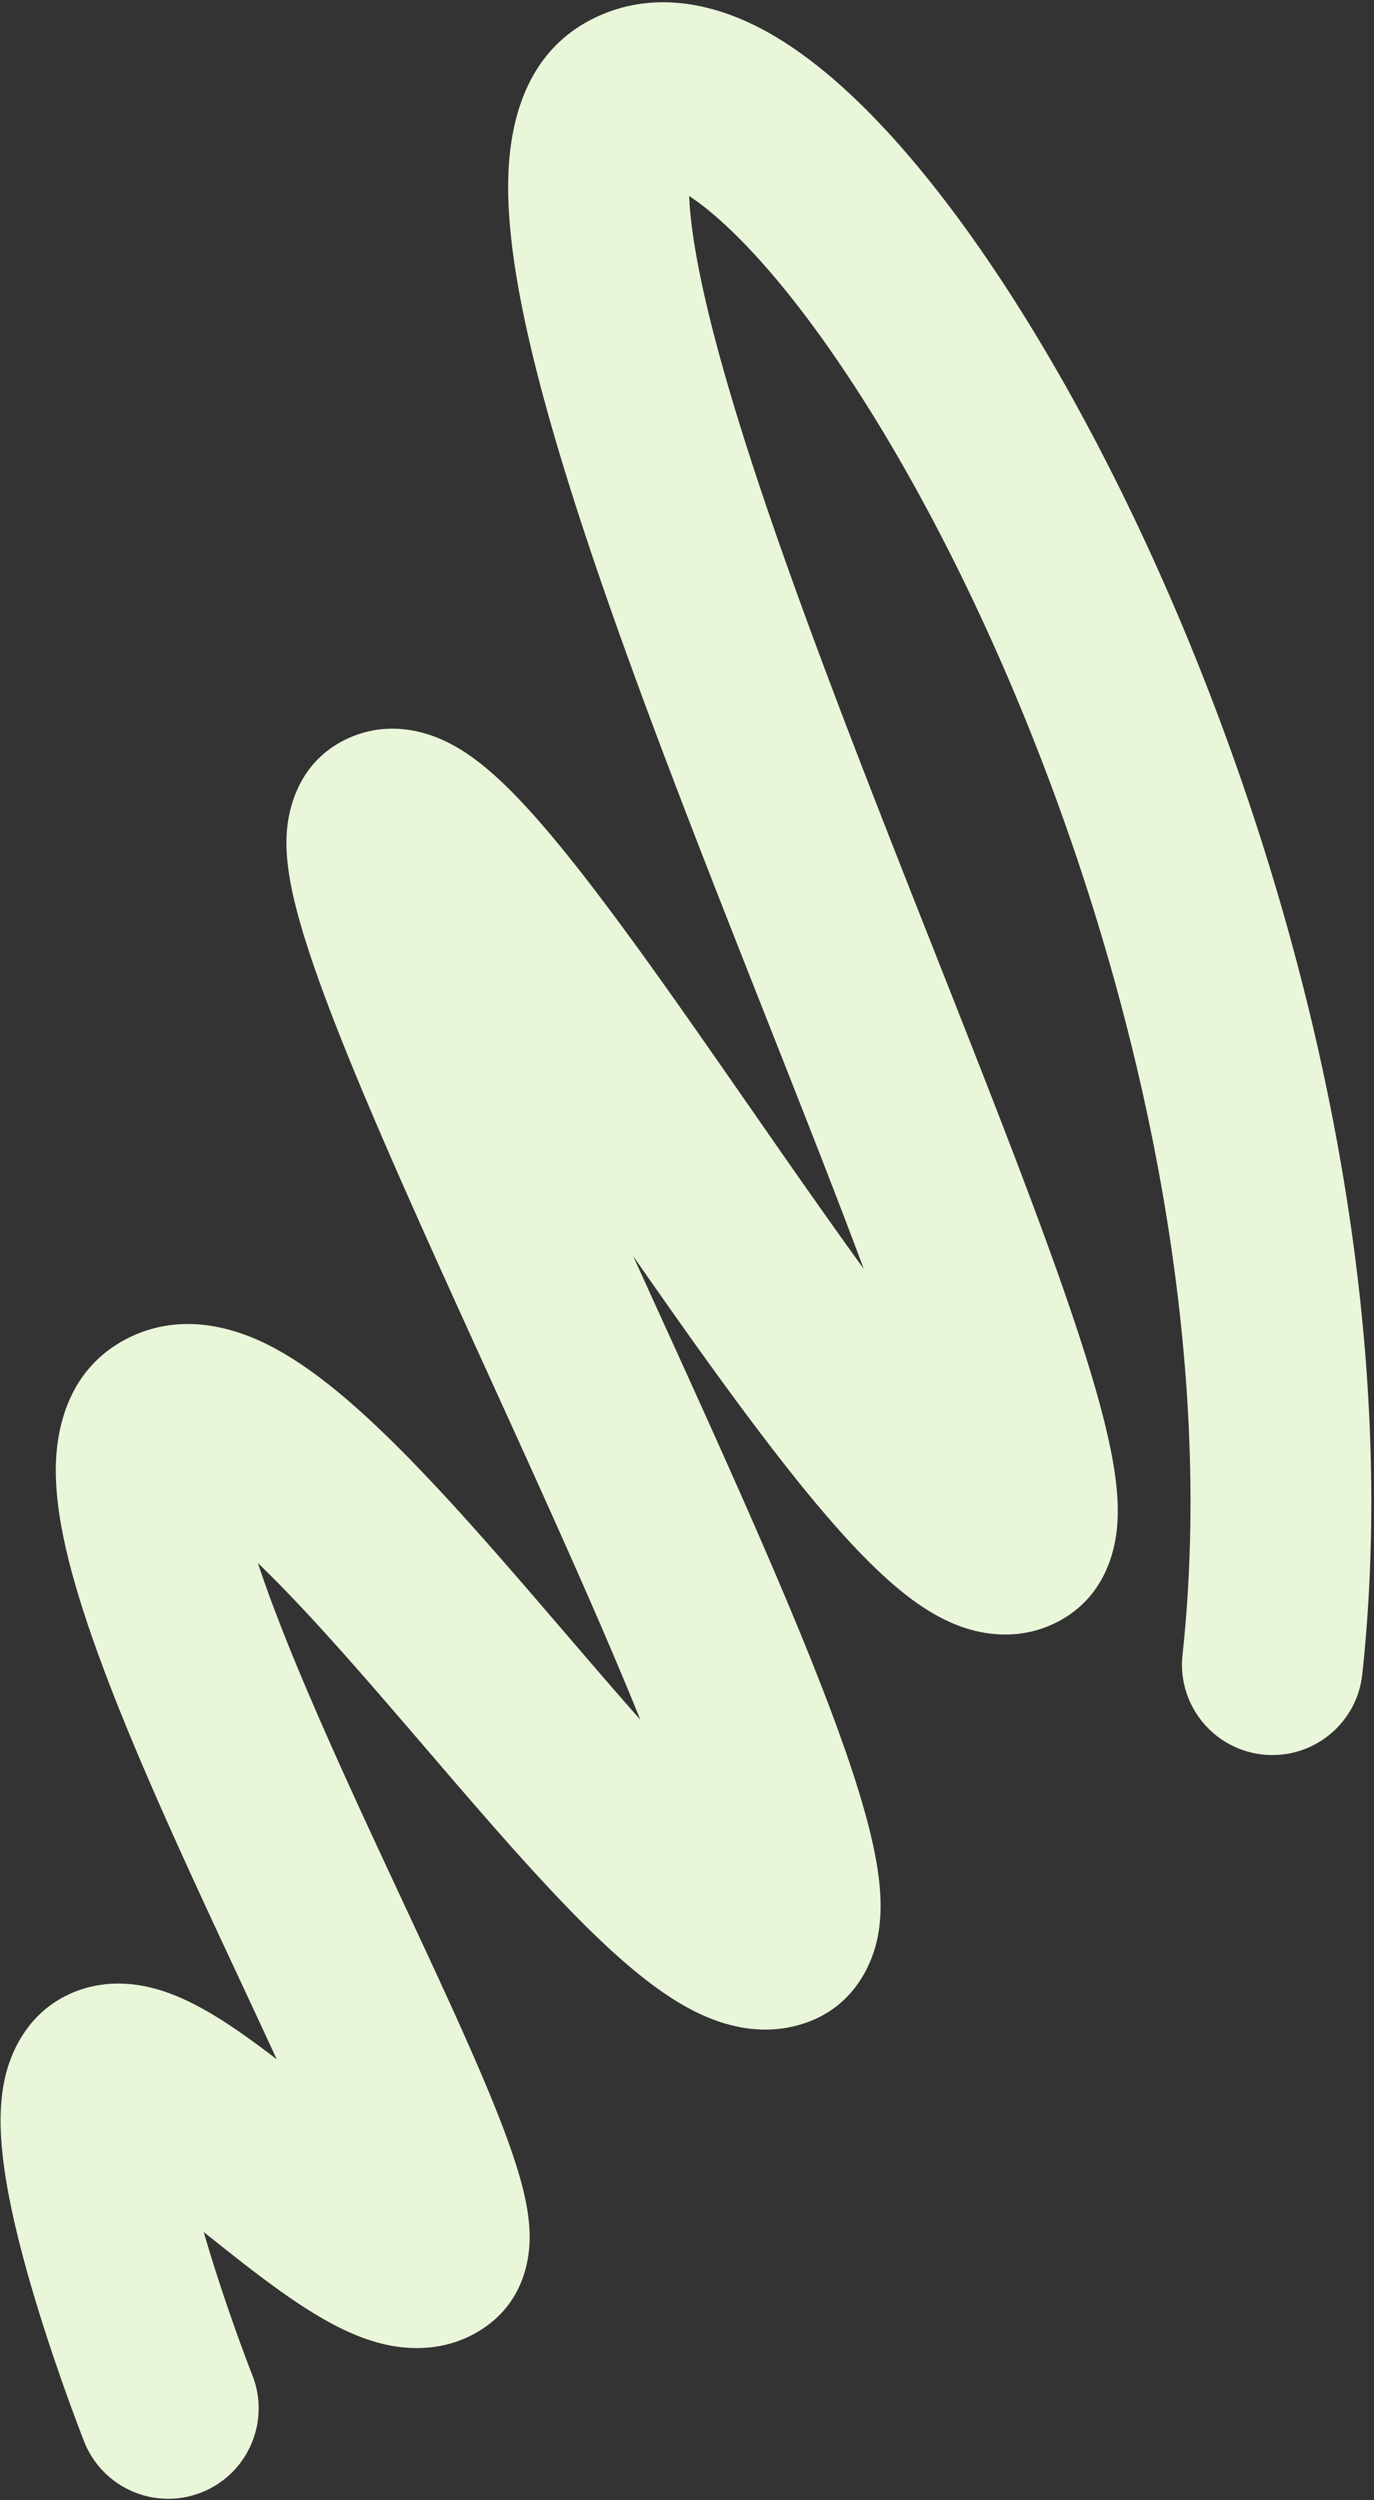 <svg xmlns="http://www.w3.org/2000/svg" width="347" height="631" fill="none"><rect width="100%" height="100%" fill="#333333" stroke="none"/><path fill="#EAF6DA" fill-rule="evenodd" d="M245.587 151.2c35.895 75.459 62.812 176.074 53.054 266.487-1.353 12.533 7.713 23.79 20.249 25.142 12.536 1.353 23.795-7.711 25.148-20.244 10.951-101.479-19.054-210.763-57.217-290.99-19.115-40.183-40.916-74.447-61.935-97.497-10.406-11.41-21.636-21.206-33.268-27.177-11.519-5.914-27.262-9.822-42.521-1.86-18.58 9.693-20.81 30.486-20.76 42.53.058 14.189 3.295 31.174 7.885 48.789 9.275 35.596 25.819 80.079 42.543 123.006 5.08 13.037 10.171 25.921 15.12 38.442 8.836 22.359 17.216 43.563 24.258 62.431-7.597-10.466-15.568-21.838-23.679-33.489-1.802-2.589-3.611-5.192-5.423-7.799-14.929-21.477-30.052-43.234-42.956-59.637-7.155-9.096-14.418-17.577-21.177-23.63-3.303-2.957-7.54-6.303-12.446-8.634-4.535-2.154-13.819-5.365-24.058-.935-13.931 6.028-15.733 19.771-15.996 24.28-.335 5.743.694 11.596 1.792 16.332 2.296 9.905 6.727 22.339 12.004 35.597 9.582 24.079 23.459 54.544 37.312 84.958 1.568 3.443 3.136 6.885 4.698 10.318 12.417 27.296 24.422 53.965 33.491 76.418-6.119-6.905-12.555-14.4-19.238-22.181-1.636-1.904-3.286-3.826-4.951-5.761-15.254-17.733-31.753-36.643-46.679-50.03-7.383-6.622-15.618-13.042-24.134-17.128-8.062-3.869-21.449-7.975-34.885-.938-15.897 8.325-17.825 25.027-17.725 33.781.114 9.89 2.681 20.916 5.87 31.361C26.458 424.43 37.845 450.473 49.1 475c3.908 8.517 7.792 16.833 11.525 24.828 3.226 6.91 6.34 13.579 9.26 19.929-4.148-3.187-8.34-6.268-12.304-8.87-4.202-2.757-9.19-5.686-14.446-7.663-4.652-1.75-13.48-4.3-23.099-.931-12.287 4.304-16.928 14.87-18.524 21.091-1.607 6.264-1.516 12.705-1.116 17.749.827 10.428 3.691 22.492 6.658 33.009 3.052 10.818 6.597 21.315 9.341 29.023a526.18 526.18 0 0 0 3.435 9.37 362.697 362.697 0 0 0 1.3 3.392l.08.203.034.086c0 .003.002.005 19.74-7.776l-19.739 7.781c4.625 11.727 17.884 17.486 29.613 12.862 11.729-4.623 17.489-17.876 12.866-29.602l-.001-.004-.061-.156a257.932 257.932 0 0 1-1.118-2.917 483.083 483.083 0 0 1-3.133-8.548c-2.409-6.764-5.38-15.566-7.956-24.506l.783.624 2.53 2.014c8.05 6.404 17.657 13.968 26.514 19.088 4.389 2.537 10.03 5.34 16.23 6.703 6.256 1.375 16.25 1.888 25.423-4.736 10.337-7.465 10.829-18.89 10.825-22.49-.006-4.851-1.019-9.599-2.007-13.323-2.051-7.733-5.677-17.086-9.765-26.715-5.536-13.04-12.898-28.812-20.472-45.037-3.65-7.817-7.348-15.739-10.915-23.513-10.36-22.576-19.751-44.175-25.48-61.476 11.256 10.827 24.108 25.483 37.778 41.373a8914.96 8914.96 0 0 1 5.007 5.829c13.606 15.851 27.784 32.369 40.362 44.777 7.023 6.928 14.55 13.598 22.032 18.284 6.165 3.861 18.729 10.547 32.744 5.947 12.713-4.173 17.306-15.133 18.632-21.901 1.253-6.395.63-12.858-.174-17.834-1.681-10.391-5.744-23.182-10.66-36.495-9.987-27.045-25.658-61.879-41.065-95.747-1.552-3.412-3.102-6.815-4.644-10.201a17532.55 17532.55 0 0 1-5.231-11.492c15.862 22.744 32.307 45.913 46.621 62.943 7.478 8.897 15.342 17.303 22.98 23.113 3.774 2.87 8.702 6.052 14.477 7.888 6.034 1.918 14.95 2.891 23.801-2 12.603-6.964 14.144-20.127 14.426-24.785.37-6.131-.564-12.653-1.742-18.465-2.423-11.958-7.237-27.171-13.1-43.737-8.321-23.512-19.63-52.128-31.38-81.864-4.876-12.337-9.828-24.867-14.673-37.305-16.784-43.078-32.388-85.258-40.905-117.944-3.966-15.223-6.035-27.08-6.364-35.407 4.498 2.961 10.284 7.912 17.101 15.388 17.017 18.66 36.528 48.686 54.443 86.346ZM167.409 46.228a.664.664 0 0 0 .21.026c-.145-.03-.213-.032-.21-.026Zm7.037-4.661c.113-.248.15-.398.141-.412-.01-.013-.066.11-.141.412ZM45.77 379.608c.002.005.075.032.211.066a.954.954 0 0 0-.211-.066Zm14-9.384c.036-.209.044-.329.038-.337-.005-.007-.023.098-.038.337ZM27.056 545.949c-.352-.132-.317-.083.037.014l-.037-.014Zm169.55-78.787c-.006-.017-.176-.101-.494-.2.341.167.5.217.494.2Z" clip-rule="evenodd"/></svg>
